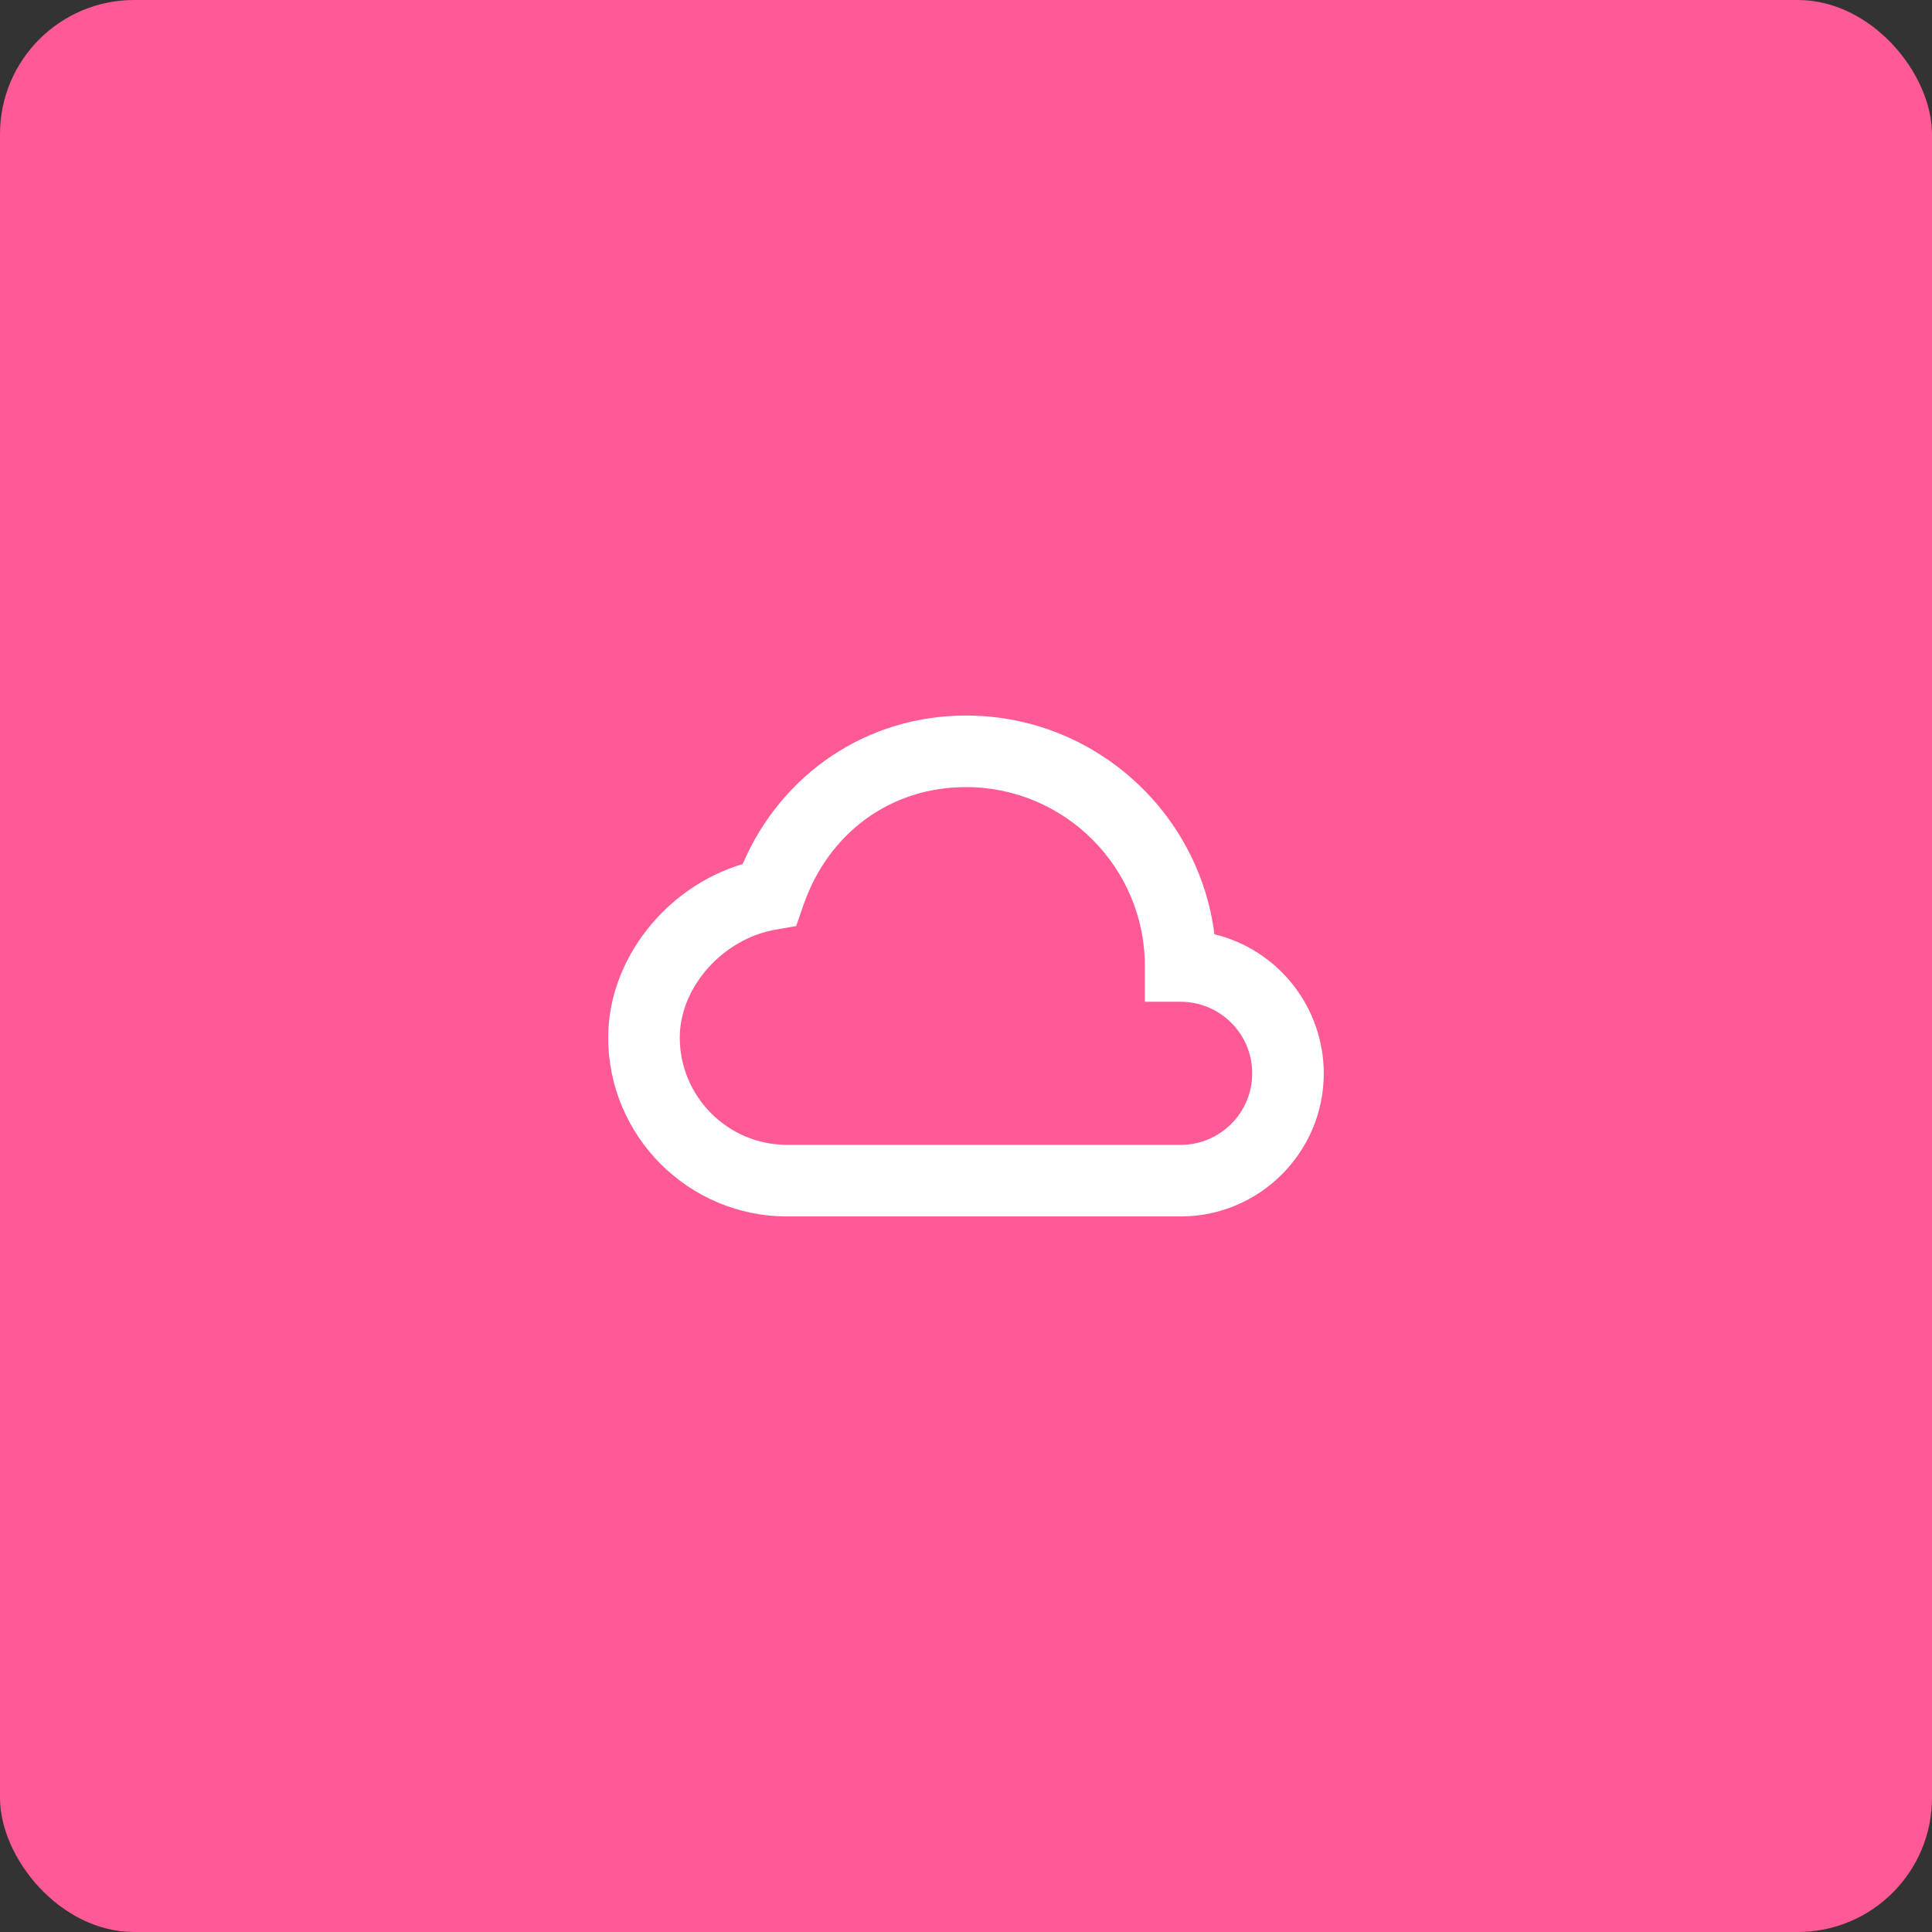 <?xml version="1.0" encoding="UTF-8"?> <svg xmlns="http://www.w3.org/2000/svg" width="72" height="72" viewBox="0 0 72 72" fill="none"><rect x="0" y="0" width="72" height="72" fill="#333333" stroke="none"/><rect width="72" height="72" rx="5" fill="#FF5996"></rect><path d="M45.258 34.816C44.676 30.227 40.746 26.666 36 26.666C32.325 26.666 29.133 28.814 27.676 32.2C24.812 33.056 22.666 35.76 22.666 38.666C22.666 42.343 25.657 45.333 29.333 45.333H44C46.941 45.333 49.333 42.941 49.333 40C49.331 38.805 48.929 37.645 48.19 36.705C47.452 35.765 46.419 35.1 45.258 34.816V34.816ZM44 42.666H29.333C27.128 42.666 25.333 40.872 25.333 38.666C25.333 36.794 26.932 34.992 28.897 34.647L29.672 34.511L29.928 33.767C30.865 31.032 33.193 29.333 36 29.333C39.676 29.333 42.666 32.324 42.666 36V37.333H44C45.471 37.333 46.666 38.529 46.666 40C46.666 41.471 45.471 42.666 44 42.666Z" fill="white"></path></svg> 